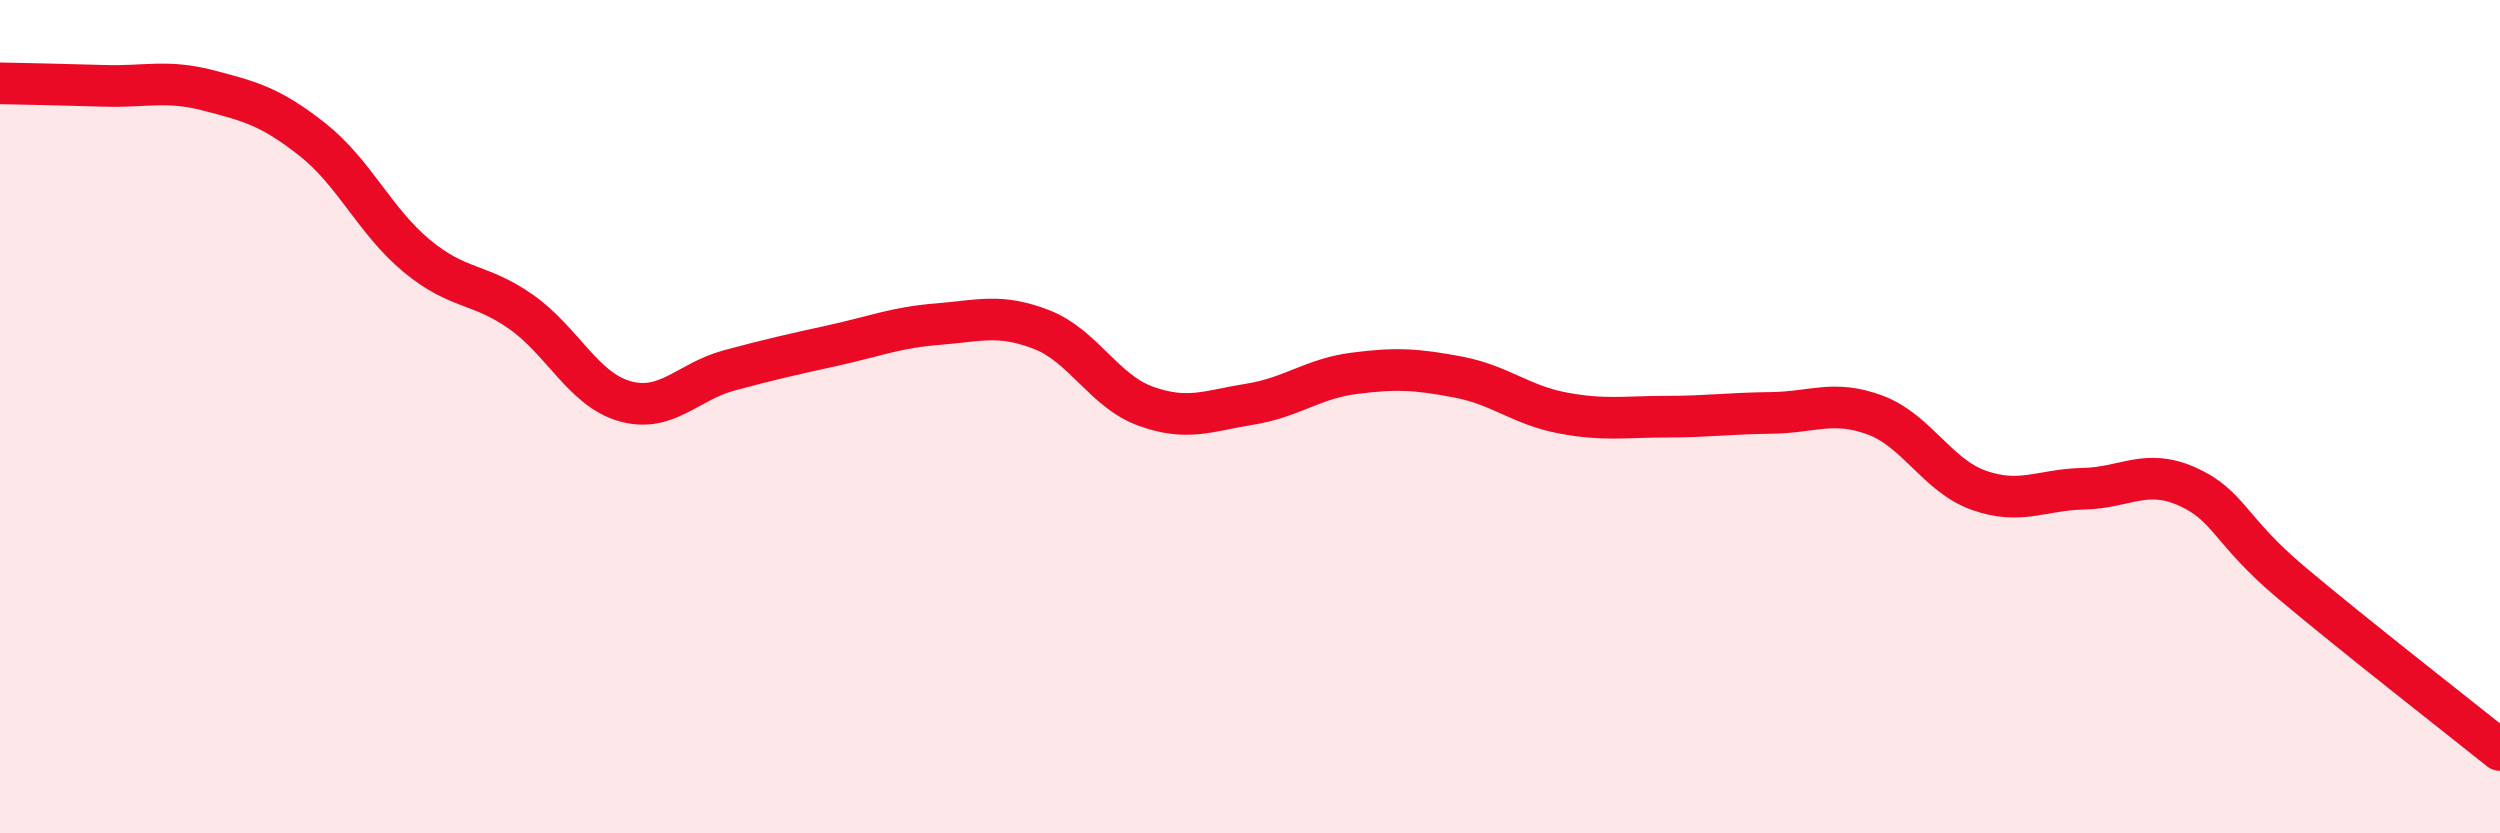 
    <svg width="60" height="20" viewBox="0 0 60 20" xmlns="http://www.w3.org/2000/svg">
      <path
        d="M 0,2 C 0.5,2.01 1.5,2.03 2.5,2.06 C 3.5,2.09 4,1.91 5,2.17 C 6,2.43 6.5,2.56 7.5,3.35 C 8.5,4.14 9,5.31 10,6.14 C 11,6.97 11.5,6.78 12.5,7.48 C 13.5,8.18 14,9.35 15,9.63 C 16,9.91 16.5,9.16 17.5,8.89 C 18.5,8.62 19,8.51 20,8.29 C 21,8.07 21.5,7.86 22.5,7.78 C 23.5,7.7 24,7.52 25,7.91 C 26,8.3 26.5,9.39 27.5,9.75 C 28.5,10.11 29,9.86 30,9.7 C 31,9.54 31.5,9.09 32.5,8.96 C 33.5,8.83 34,8.86 35,9.05 C 36,9.24 36.5,9.72 37.5,9.91 C 38.5,10.1 39,10 40,10 C 41,10 41.5,9.92 42.5,9.91 C 43.5,9.9 44,9.59 45,9.96 C 46,10.33 46.5,11.42 47.5,11.77 C 48.5,12.12 49,11.75 50,11.73 C 51,11.71 51.5,11.23 52.5,11.68 C 53.5,12.13 53.5,12.73 55,13.99 C 56.5,15.25 59,17.2 60,18L60 20L0 20Z"
        fill="#EB0A25"
        opacity="0.1"
        stroke-linecap="round"
        stroke-linejoin="round"
      />
      <path
        d="M 0,2 C 0.5,2.01 1.5,2.03 2.5,2.06 C 3.5,2.09 4,1.91 5,2.17 C 6,2.43 6.5,2.56 7.5,3.35 C 8.5,4.14 9,5.31 10,6.14 C 11,6.97 11.5,6.78 12.5,7.48 C 13.5,8.18 14,9.35 15,9.63 C 16,9.91 16.5,9.16 17.5,8.89 C 18.5,8.62 19,8.51 20,8.29 C 21,8.07 21.5,7.86 22.5,7.78 C 23.5,7.7 24,7.52 25,7.91 C 26,8.3 26.5,9.39 27.5,9.75 C 28.5,10.11 29,9.86 30,9.7 C 31,9.54 31.5,9.09 32.5,8.96 C 33.5,8.83 34,8.86 35,9.05 C 36,9.24 36.5,9.72 37.5,9.91 C 38.5,10.1 39,10 40,10 C 41,10 41.5,9.92 42.5,9.91 C 43.5,9.9 44,9.59 45,9.96 C 46,10.33 46.5,11.42 47.5,11.77 C 48.5,12.12 49,11.75 50,11.73 C 51,11.71 51.5,11.23 52.5,11.68 C 53.5,12.13 53.5,12.73 55,13.99 C 56.5,15.25 59,17.2 60,18"
        stroke="#EB0A25"
        stroke-width="1"
        fill="none"
        stroke-linecap="round"
        stroke-linejoin="round"
      />
    </svg>
  